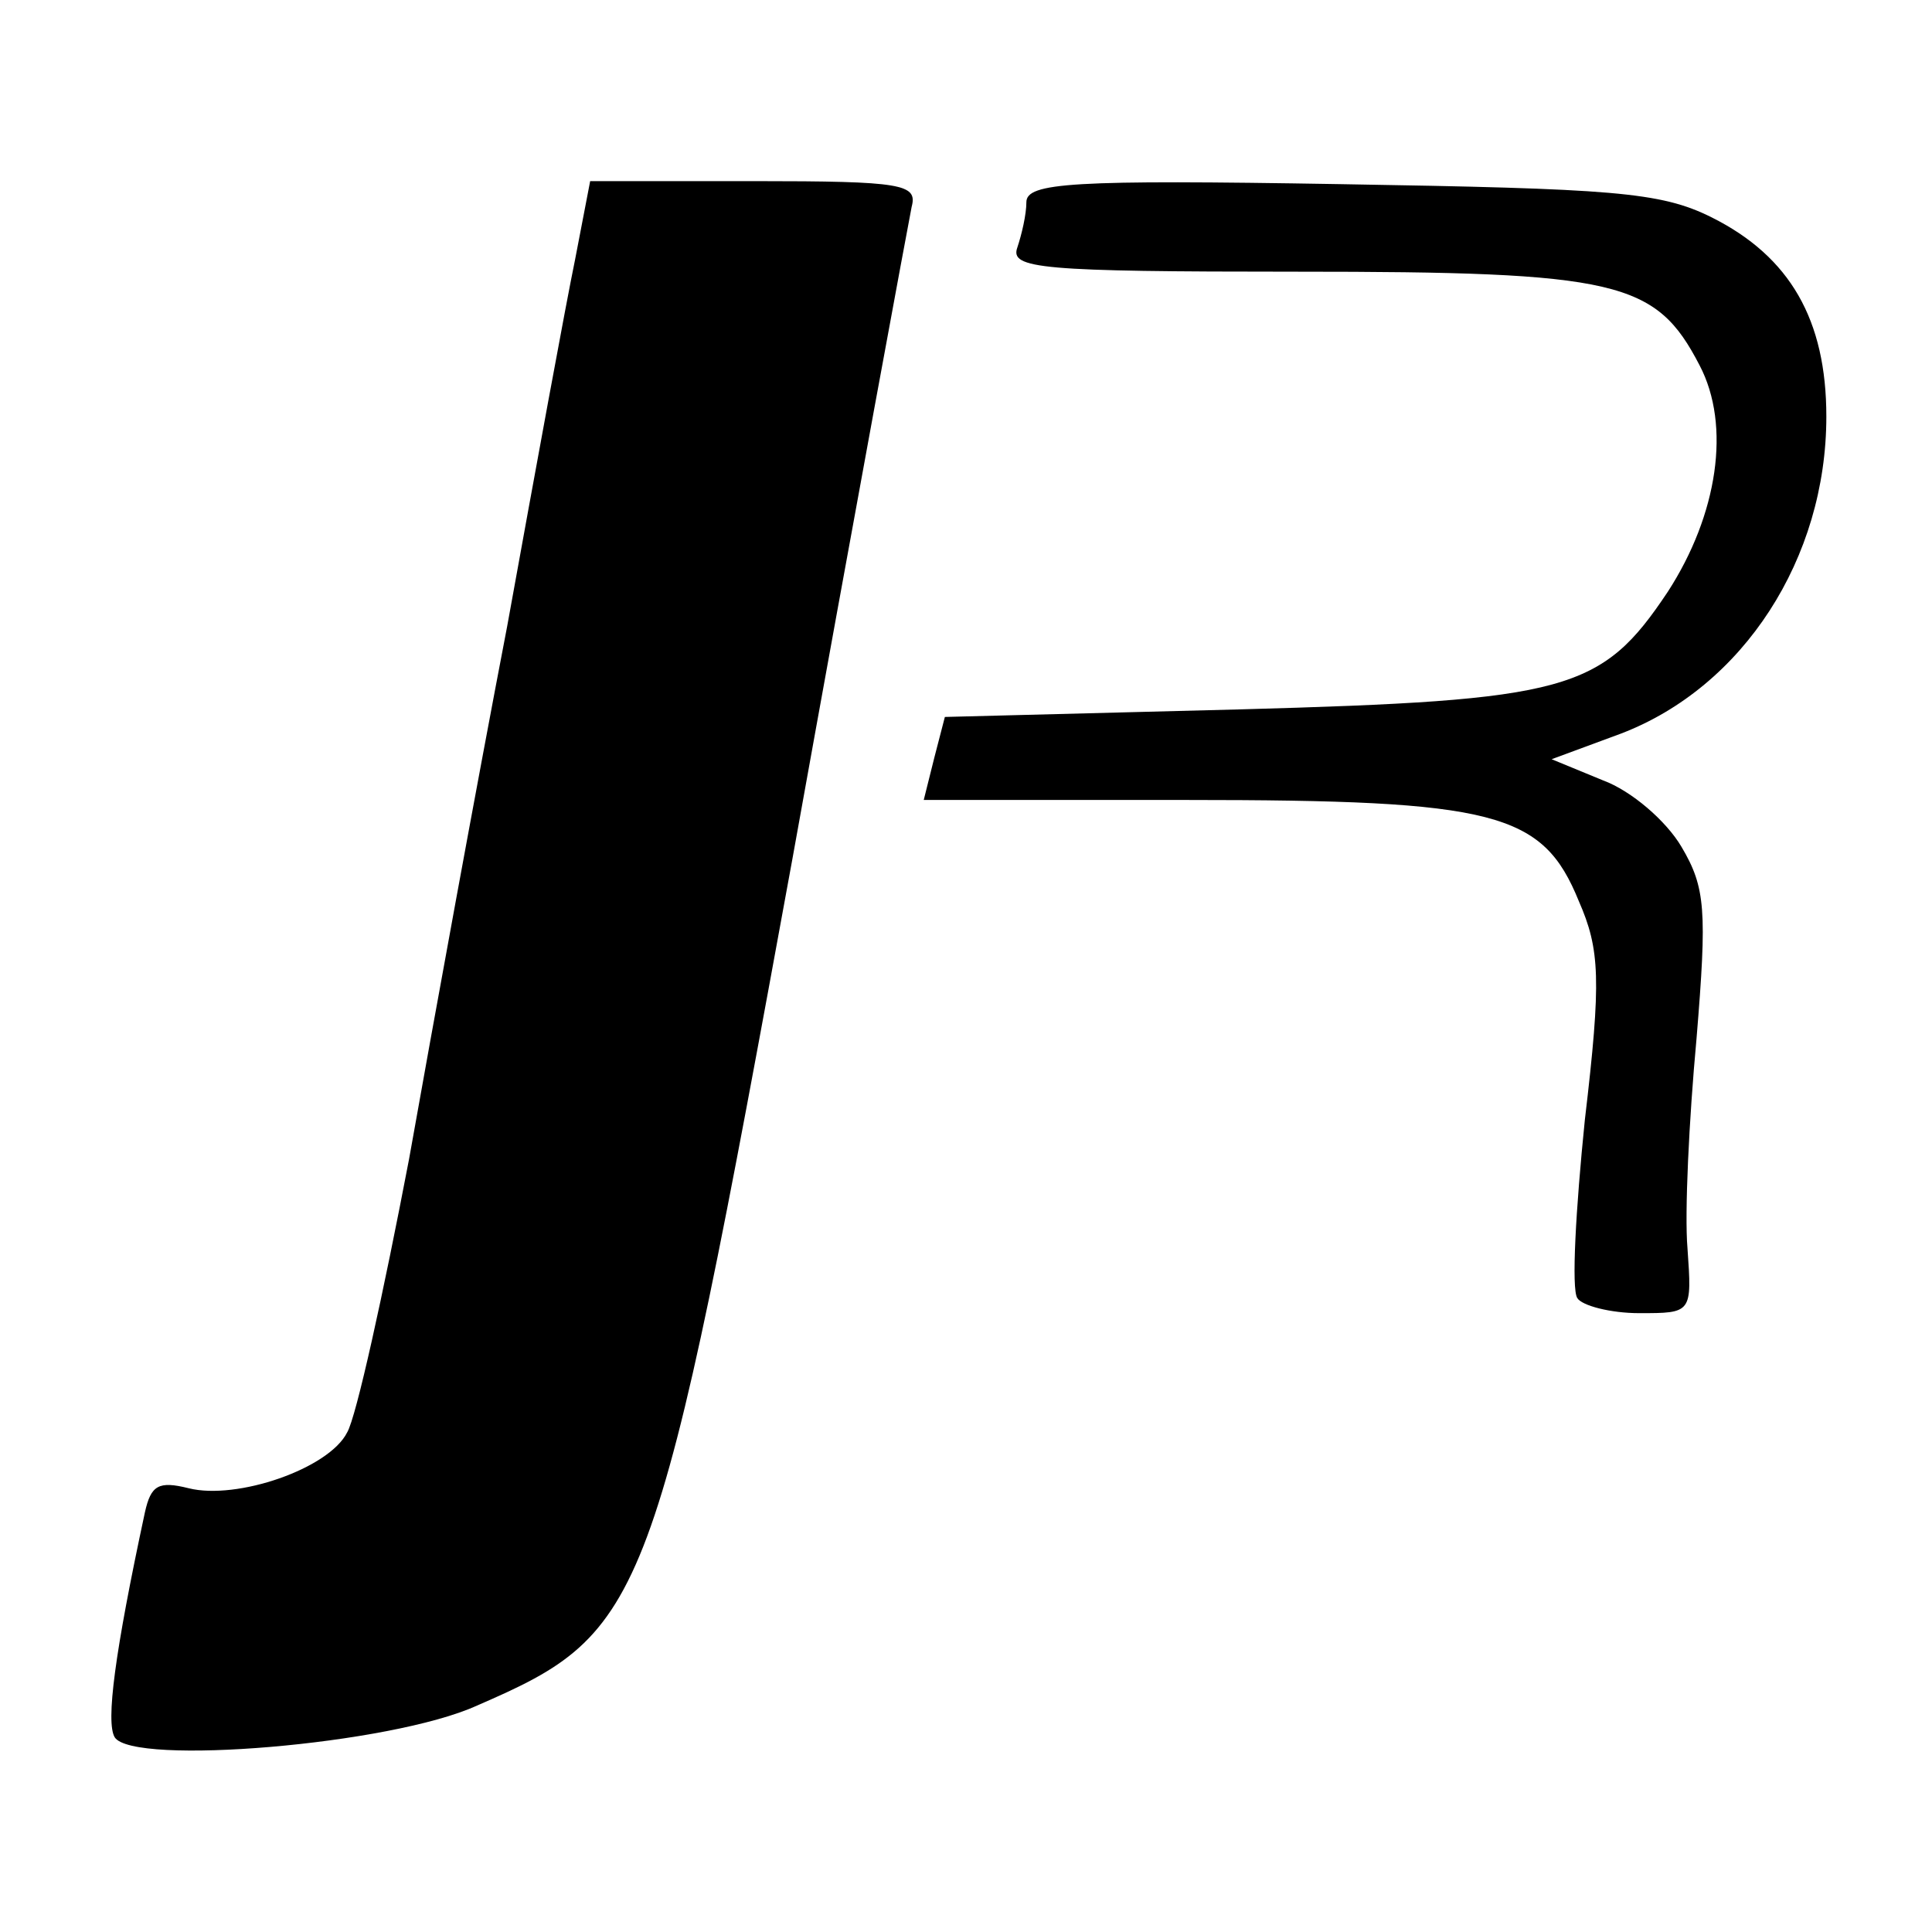 <?xml version="1.0" standalone="no"?>
<!DOCTYPE svg PUBLIC "-//W3C//DTD SVG 20010904//EN"
 "http://www.w3.org/TR/2001/REC-SVG-20010904/DTD/svg10.dtd">
<svg version="1.0" xmlns="http://www.w3.org/2000/svg"
 width="128pt" height="128pt" viewBox="0 0 128 128"
 preserveAspectRatio="xMidYMid meet">
<g transform="translate(0,128) scale(0.1,-0.1)"
fill="#000000" stroke="none">
<path d="M381 1108 c-6 -29 -26 -138 -45 -243 -20 -104 -49 -263 -65 -353 -17
-89 -35 -171 -41 -181 -12 -24 -73 -45 -105 -37 -20 5 -25 2 -29 -16 -20 -93
-26 -139 -20 -149 12 -19 183 -5 240 21 113 49 118 63 209 561 41 228 77 422
79 432 4 15 -6 17 -104 17 l-109 0 -10 -52z"/>
<path d="M680 1146 c0 -8 -3 -21 -6 -30 -5 -14 15 -16 185 -16 213 0 238 -6
267 -62 21 -40 12 -99 -21 -150 -44 -66 -66 -72 -284 -78 l-195 -5 -7 -27 -7
-28 174 0 c205 0 236 -8 260 -67 14 -32 15 -52 4 -145 -6 -59 -9 -112 -5 -118
3 -5 22 -10 41 -10 35 0 35 0 32 43 -2 23 1 85 6 139 7 85 6 100 -10 127 -10
17 -33 37 -52 44 l-34 14 46 17 c81 31 136 116 136 210 0 64 -24 106 -76 132
-34 17 -66 19 -246 22 -178 3 -208 1 -208 -12z"/>
</g>
</svg>

